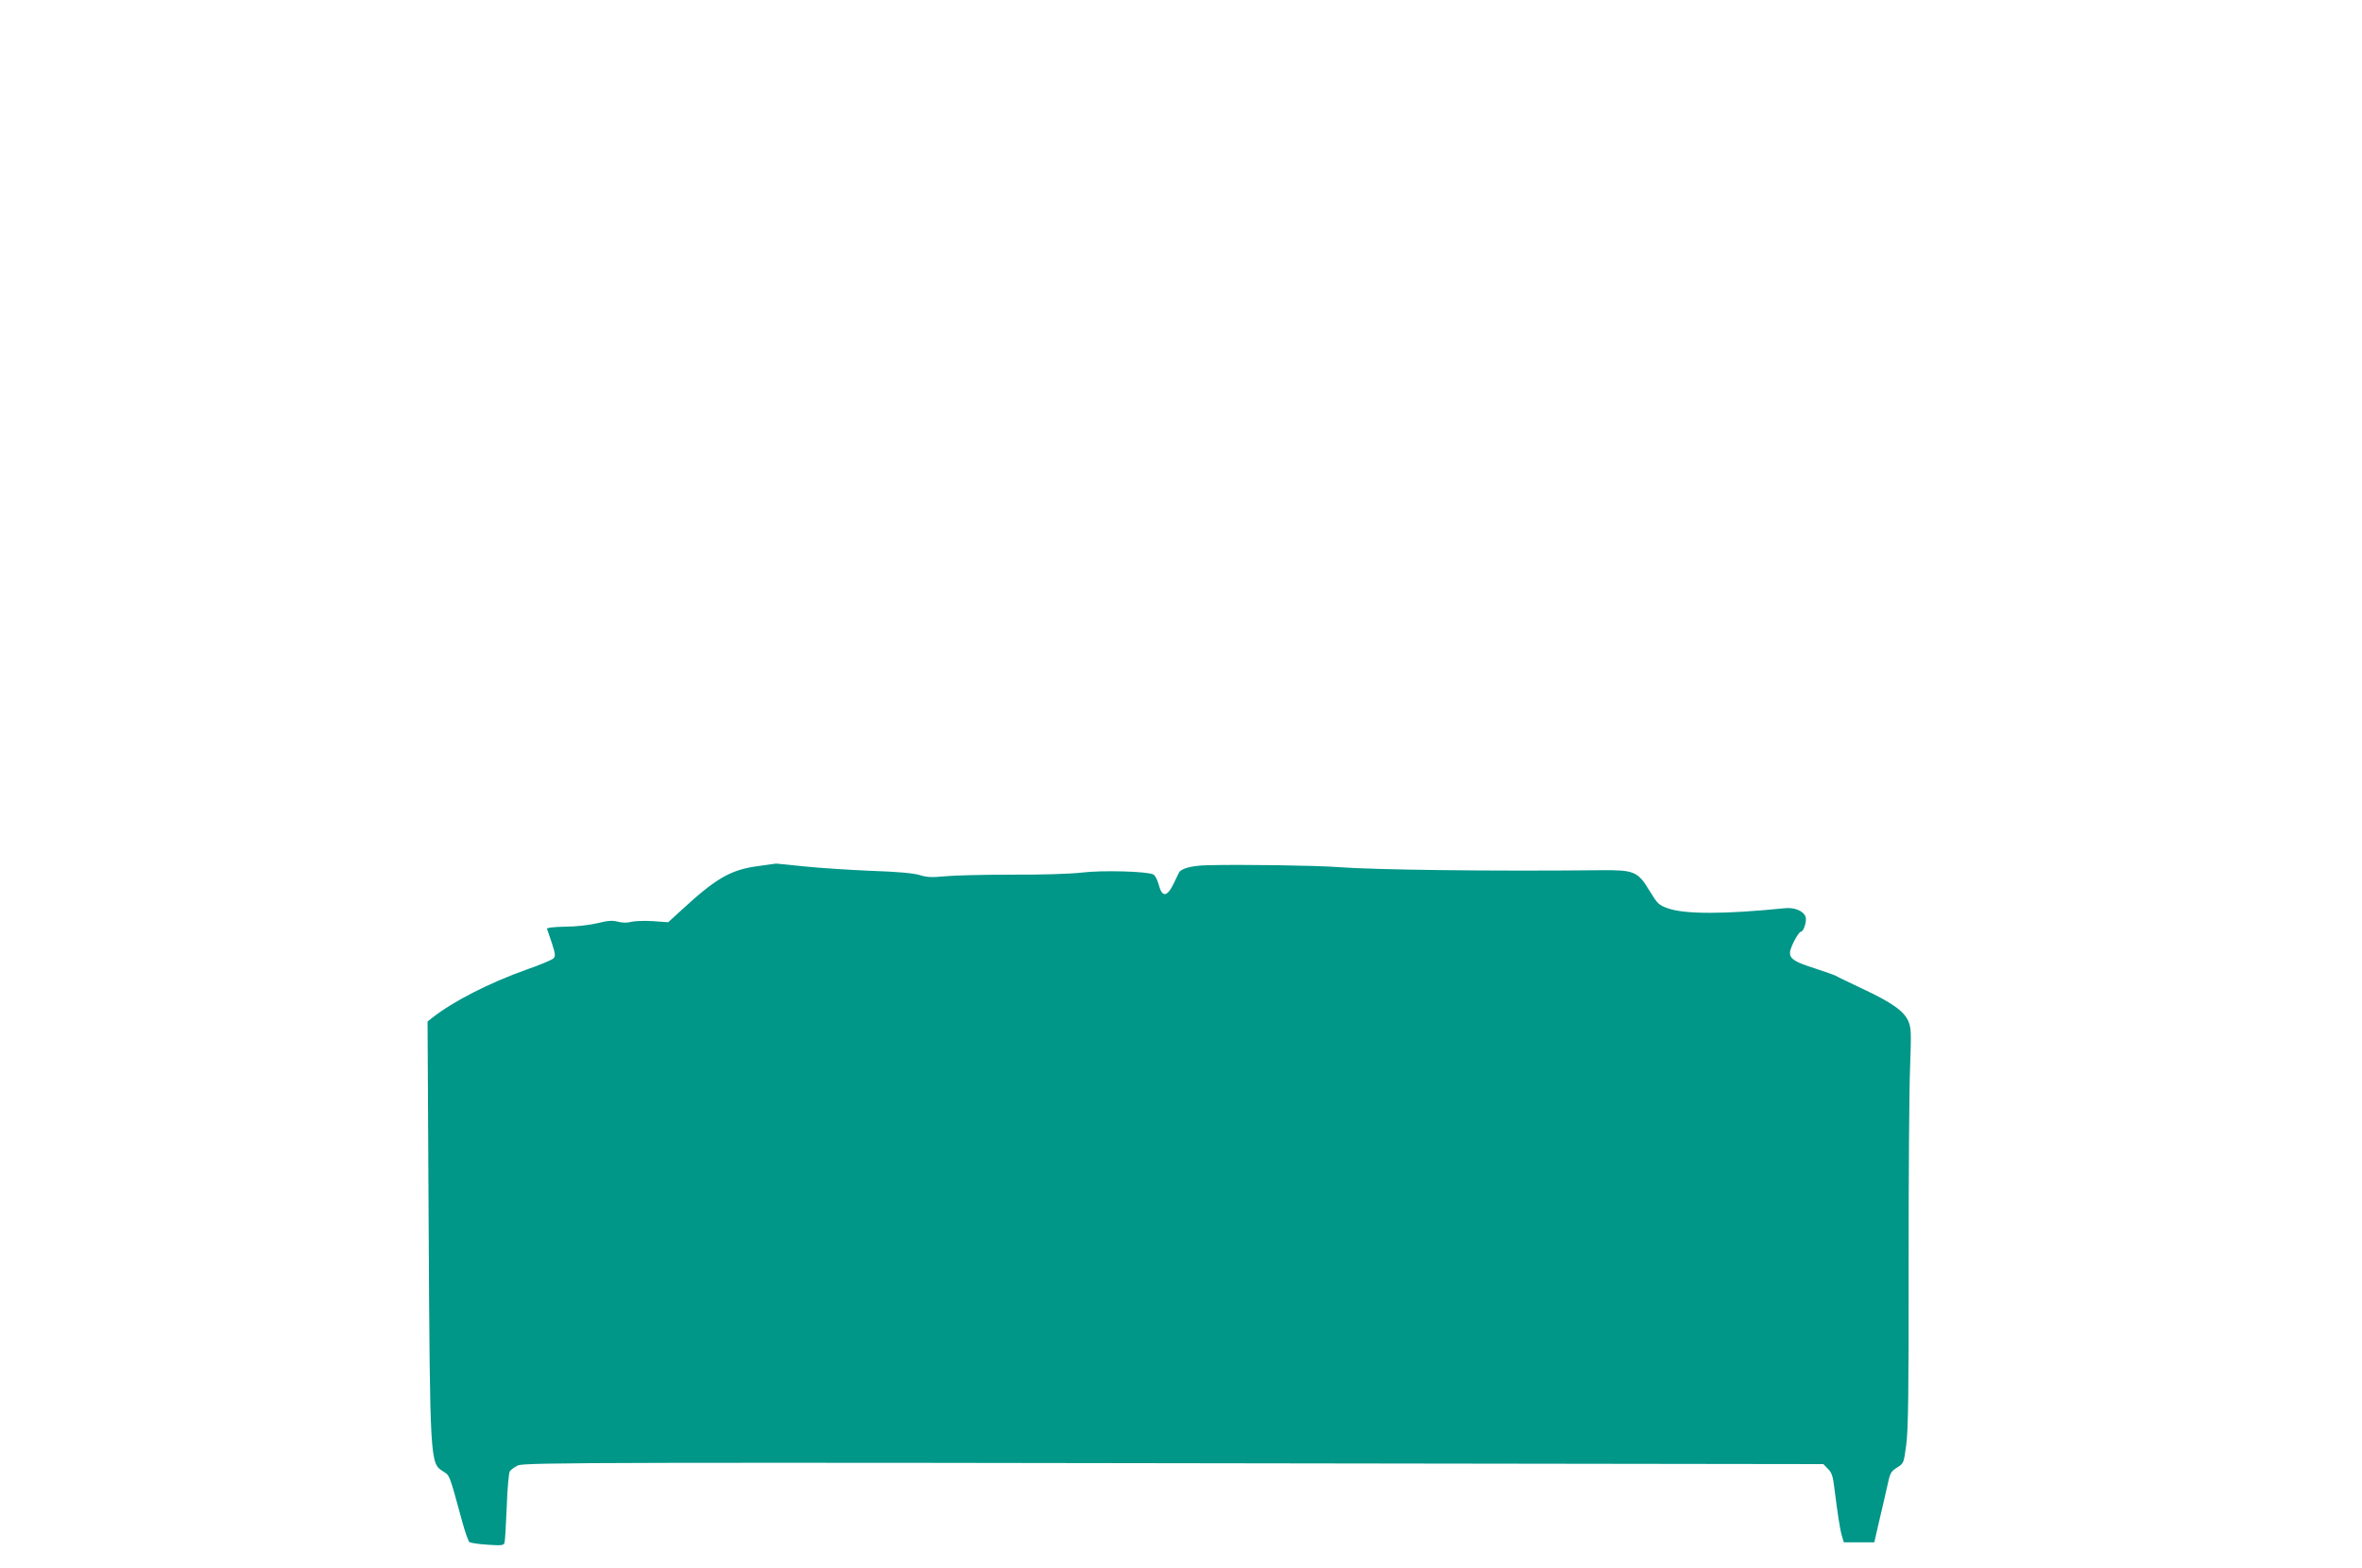 <?xml version="1.0" standalone="no"?>
<!DOCTYPE svg PUBLIC "-//W3C//DTD SVG 20010904//EN"
 "http://www.w3.org/TR/2001/REC-SVG-20010904/DTD/svg10.dtd">
<svg version="1.0" xmlns="http://www.w3.org/2000/svg"
 width="1280pt" height="850pt" viewBox="0 0 1280 850"
 preserveAspectRatio="xMidYMid meet">
<g transform="translate(0,850) scale(0.1,-0.1)"
fill="#009688" stroke="none">
<path d="M4105 3805 c-146 -20 -224 -65 -412 -238 l-72 -66 -83 6 c-46 3 -99
1 -118 -4 -21 -6 -48 -5 -72 1 -29 8 -54 6 -110 -8 -43 -10 -116 -19 -175 -19
-64 -1 -101 -6 -99 -12 3 -5 14 -41 27 -78 19 -59 20 -70 8 -82 -8 -8 -72 -35
-144 -60 -207 -74 -400 -173 -514 -263 l-24 -19 6 -1114 c7 -1264 8 -1281 76
-1323 39 -25 33 -7 107 -278 15 -54 32 -102 38 -107 6 -4 50 -11 98 -14 76 -5
88 -4 92 11 3 9 8 96 12 192 3 96 11 183 16 193 5 10 26 25 45 34 40 16 457
17 4841 10 l2233 -3 25 -26 c20 -19 27 -40 34 -99 19 -151 32 -235 42 -266
l10 -33 82 0 83 0 26 113 c15 61 34 147 44 190 15 73 20 81 53 102 37 23 37
25 50 122 11 75 14 304 13 968 0 479 3 965 8 1080 7 191 6 214 -10 251 -24 54
-89 100 -247 174 -71 34 -137 65 -146 71 -10 5 -59 22 -110 39 -111 35 -138
52 -138 86 0 26 46 114 60 114 14 0 32 58 25 79 -10 33 -60 54 -114 48 -326
-33 -538 -33 -631 -1 -51 18 -57 24 -100 94 -65 108 -83 115 -275 113 -590 -6
-1219 2 -1415 17 -122 9 -521 15 -709 10 -82 -2 -140 -17 -152 -40 -4 -8 -17
-35 -29 -60 -36 -74 -63 -75 -81 -4 -7 25 -19 49 -29 54 -32 17 -278 24 -390
10 -60 -7 -222 -12 -380 -11 -151 0 -314 -4 -362 -9 -69 -7 -96 -5 -135 7 -32
10 -119 18 -268 23 -121 5 -283 16 -360 24 -77 8 -144 15 -150 15 -5 -1 -50
-7 -100 -14z"/>
</g>
</svg>
